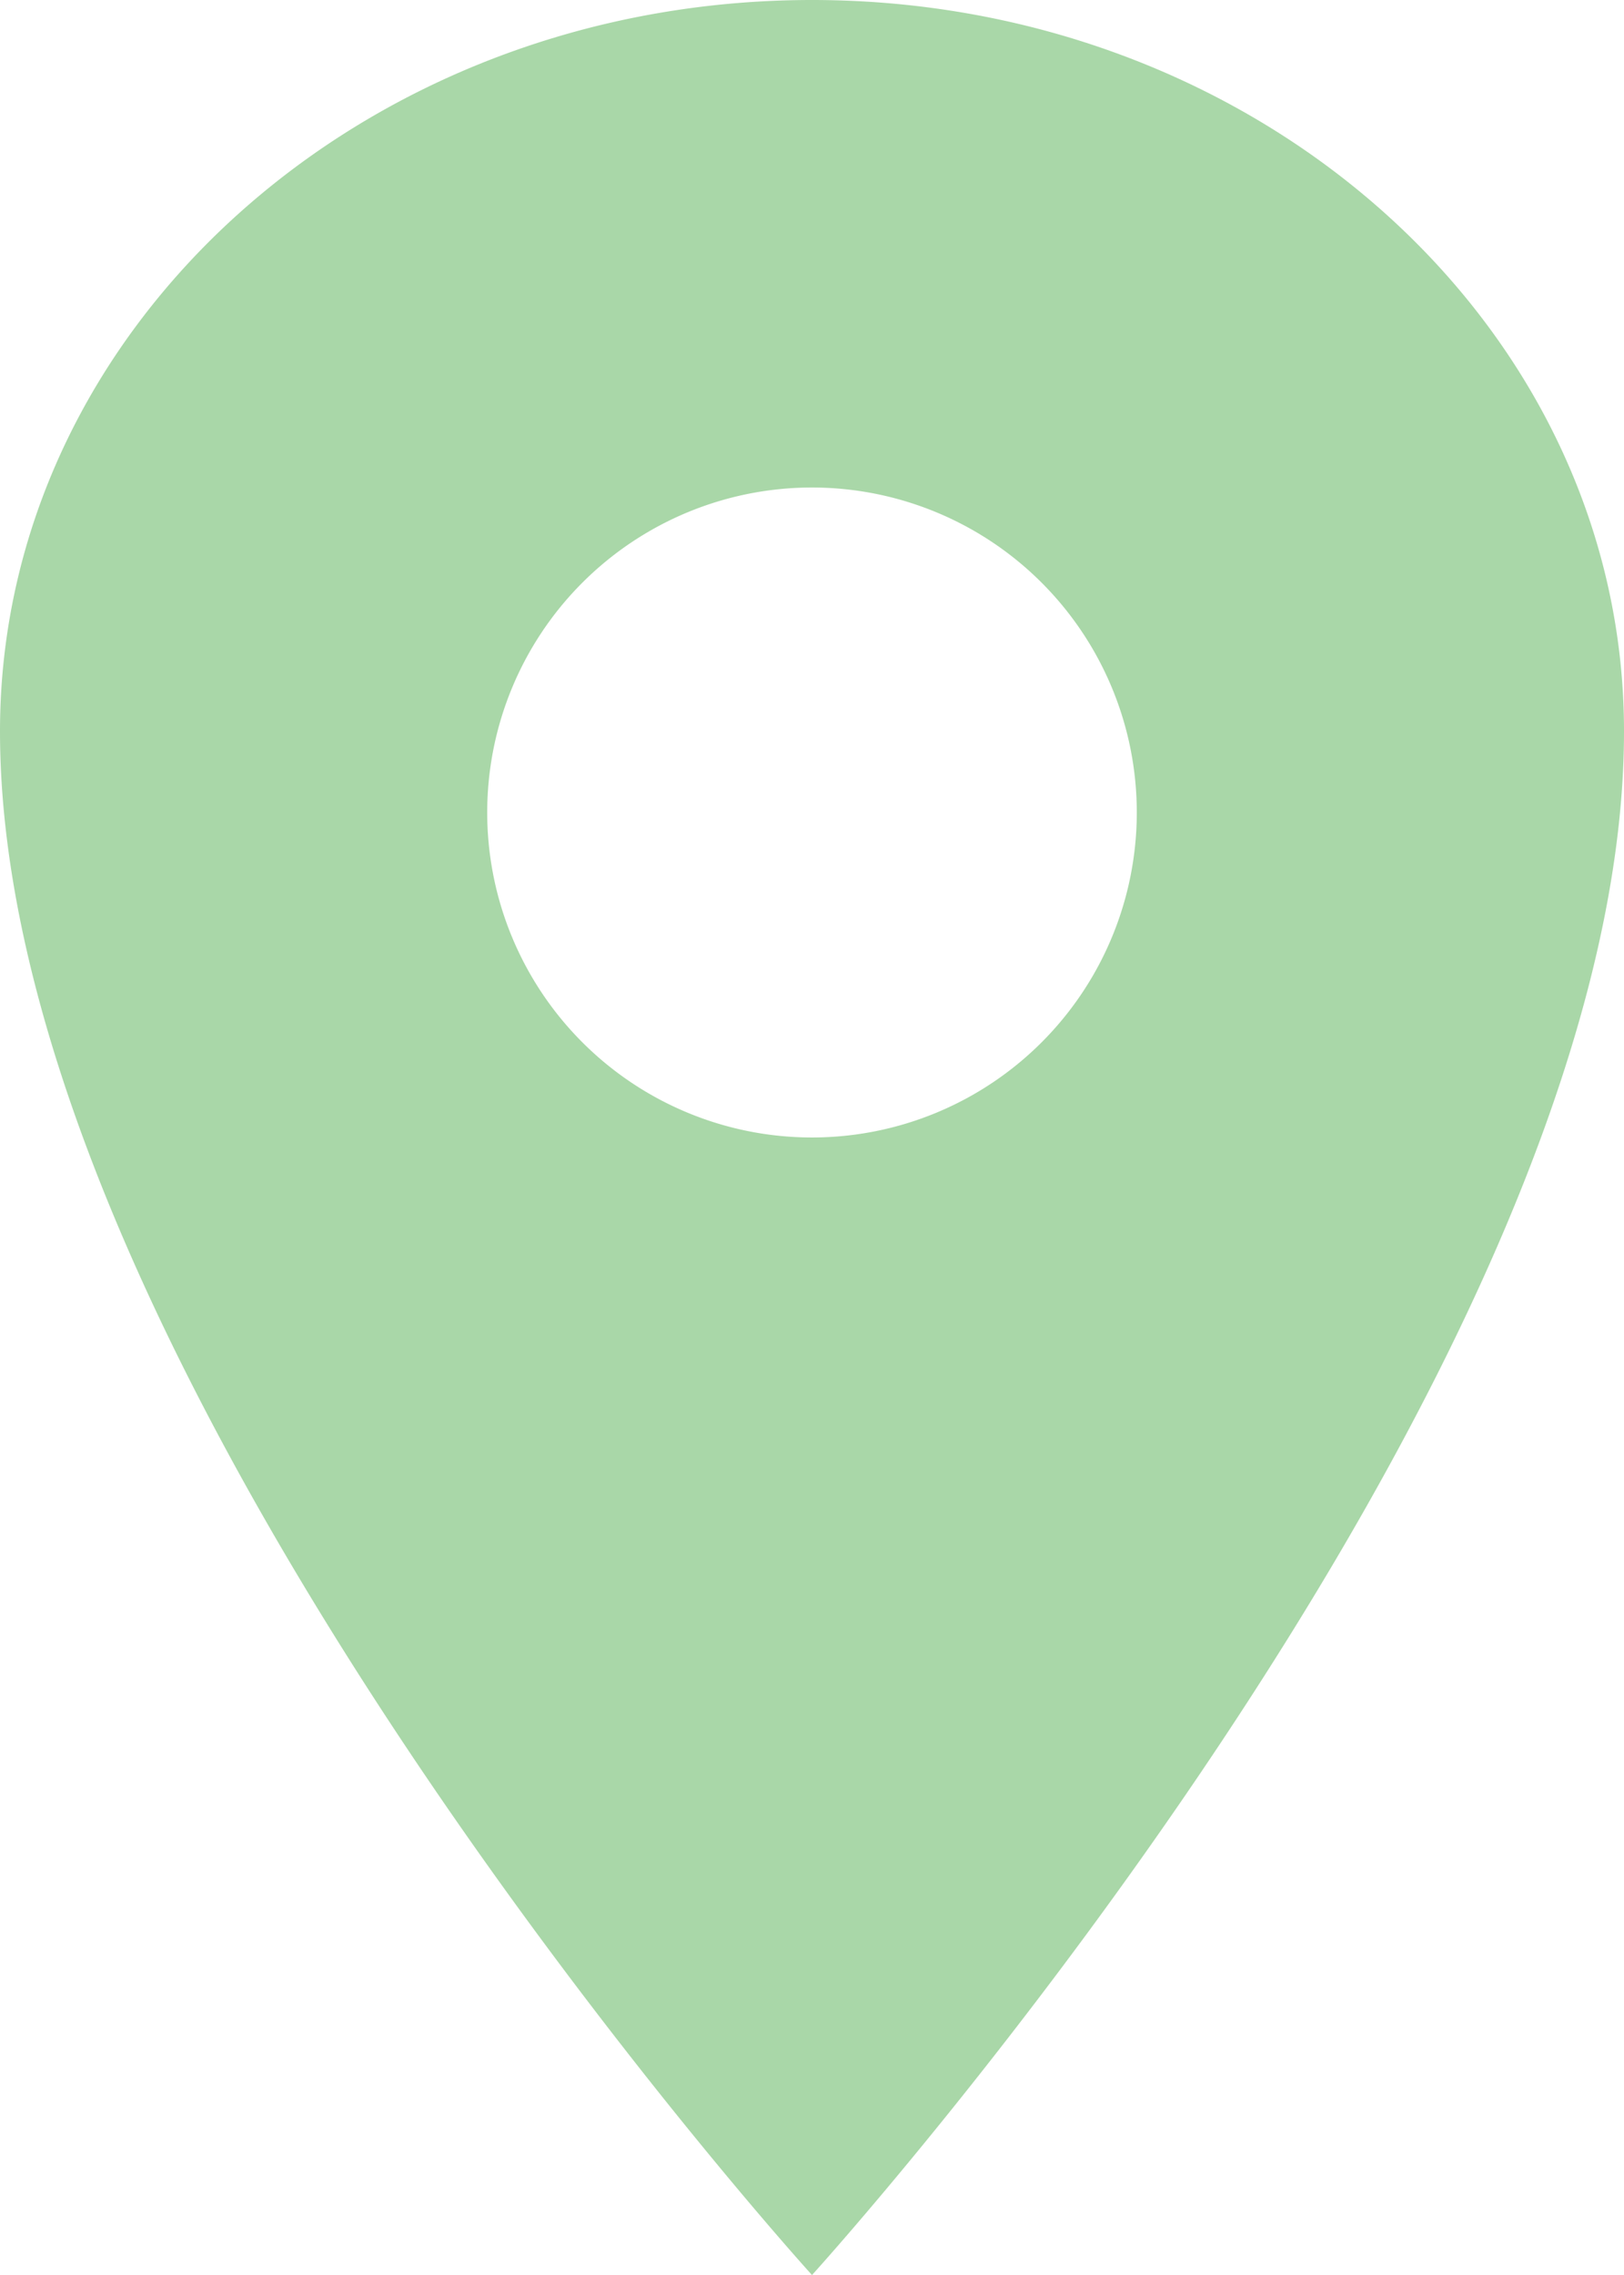<svg xmlns="http://www.w3.org/2000/svg" width="22.776" height="31.886" viewBox="0 0 22.776 31.886"><path d="M18.138,2.25C11.851,2.25,6.75,6.842,6.75,12.5c0,9.11,11.388,21.637,11.388,21.637S29.526,21.609,29.526,12.5C29.526,6.842,24.425,2.25,18.138,2.25Zm0,15.943a4.555,4.555,0,1,1,4.555-4.555A4.555,4.555,0,0,1,18.138,18.193Z" transform="translate(-6.75 -2.25)" fill="#a9d7a8"/></svg>